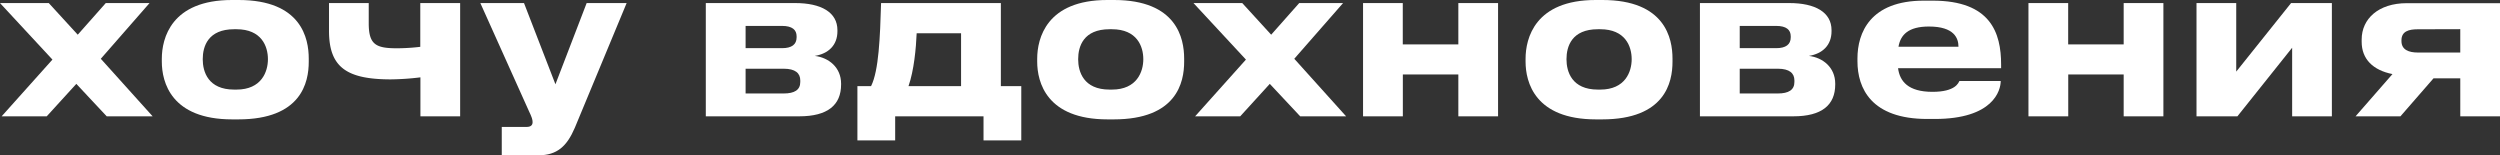 <?xml version="1.0" encoding="UTF-8"?> <svg xmlns="http://www.w3.org/2000/svg" viewBox="0 0 1069.88 66.46"><rect x="0" y="0" width="1069.88" height="66.46" fill="#333333" stroke="none"/> <title>Ресурс 7</title> <g id="Слой_2" data-name="Слой 2"> <g id="Слой_1-2" data-name="Слой 1"> <path d="M32.66,35.89,20,49.78H.7L22.44,25.5,0,1.31H20.87l12.4,13.54,12-13.54H64L43.14,25.15,65.32,49.78H45.67Z" style="fill:#fff"></path> <path d="M99.38,51.09c-26.11,0-30.13-15.9-30.13-24.72V25.15c0-8.73,4-25.15,30-25.15h2.88c26.9,0,30,16.5,30,25.06v1.4c0,8.73-3.14,24.63-30.13,24.63Zm1.83-12.75c10.74,0,13.45-7.69,13.45-13,0-5.5-2.71-12.83-13.45-12.83h-1c-11.18,0-13.45,7.33-13.45,12.83,0,5.33,2.27,13,13.45,13Z" style="fill:#fff"></path> <path d="M196.92,1.31V49.78h-17V33.1a111.13,111.13,0,0,1-12.66.87c-19.22,0-26.46-5.41-26.46-20.78V1.31h17V10c0,9.08,3.06,10.66,12.06,10.66a85.93,85.93,0,0,0,10-.62V1.31Z" style="fill:#fff"></path> <path d="M214.73,54.32h10.65c1.66,0,2.54-.7,2.54-2v-.09c0-1-.27-2-1.58-4.71L205.56,1.31h18.69L237.7,36.07,251.06,1.31h17.11L246,54.67c-3.4,7.94-7.6,11.79-15.63,11.79H214.73Z" style="fill:#fff"></path> <path d="M302.05,49.78V1.31H340.3c11.09,0,18.08,3.93,18.08,11.61v.44c0,6-3.85,9.61-9.7,10.57,5.94.7,11.27,4.89,11.27,11.87v.35c0,8.82-5.77,13.63-17.9,13.63Zm32.66-29.17c4.1,0,6.2-1.57,6.2-4.63v-.44c0-2.79-1.92-4.45-6.2-4.45H319.08v9.52Zm.7,19.39c4.54,0,7.07-1.49,7.07-4.9v-.69c0-3.06-2.09-5-7.07-5H319.08V40Z" style="fill:#fff"></path> <path d="M366.93,36.85h5.85c3.32-6.64,3.85-21,4.28-35.54h51.26V36.85h8.74V60.08H420.9V49.78H383.09v10.3H366.93Zm44.36,0V14.23h-19c-.26,6.29-1.13,15.9-3.49,22.62Z" style="fill:#fff"></path> <path d="M474,51.09c-26.11,0-30.13-15.9-30.13-24.72V25.15c0-8.73,4-25.15,30-25.15h2.89c26.89,0,30,16.5,30,25.06v1.4c0,8.73-3.15,24.63-30.13,24.63Zm1.84-12.75c10.74,0,13.44-7.69,13.44-13,0-5.5-2.7-12.83-13.44-12.83h-1c-11.17,0-13.44,7.33-13.44,12.83,0,5.33,2.27,13,13.44,13Z" style="fill:#fff"></path> <path d="M543.41,35.89,530.75,49.78h-19.3L533.2,25.5,510.75,1.31h20.87L544,14.85,556,1.31h18.77L553.89,25.15l22.18,24.63H556.42Z" style="fill:#fff"></path> <path d="M583.32,49.78V1.31h17V19H624.1V1.31h17V49.78h-17V31.87H600.35V49.78Z" style="fill:#fff"></path> <path d="M683,51.09c-26.11,0-30.13-15.9-30.13-24.72V25.15c0-8.73,4-25.15,30-25.15h2.88c26.9,0,30,16.5,30,25.06v1.4c0,8.73-3.14,24.63-30.13,24.63Zm1.83-12.75c10.74,0,13.45-7.69,13.45-13,0-5.5-2.71-12.83-13.45-12.83h-1c-11.18,0-13.45,7.33-13.45,12.83,0,5.33,2.27,13,13.45,13Z" style="fill:#fff"></path> <path d="M727.49,49.78V1.31h38.25c11.09,0,18.07,3.93,18.07,11.61v.44c0,6-3.84,9.61-9.69,10.57,5.94.7,11.27,4.89,11.27,11.87v.35c0,8.82-5.77,13.63-17.91,13.63Zm32.66-29.17c4.1,0,6.2-1.57,6.2-4.63v-.44c0-2.79-1.92-4.45-6.2-4.45H744.52v9.52Zm.7,19.39c4.54,0,7.07-1.49,7.07-4.9v-.69c0-3.06-2.09-5-7.07-5H744.52V40Z" style="fill:#fff"></path> <path d="M856.21,34.67c0,4-3.15,16.24-28.21,16.24h-3.23c-23.93,0-29.87-13.1-29.87-24.71V25c0-10.92,5.42-24.72,28.38-24.72h3.85c24.8,0,29.25,13.8,29.25,27.34v1.57h-44.1C813,34.76,816.56,39.3,827,39.3c9.87,0,11.09-3.85,11.53-4.63ZM812.46,20h25.67c0-3.58-1.75-8.65-12.66-8.65C816.65,11.35,813.33,14.93,812.46,20Z" style="fill:#fff"></path> <path d="M868.08,49.78V1.31h17V19h23.75V1.31h17V49.78h-17V31.87H885.11V49.78Z" style="fill:#fff"></path> <path d="M957.5,49.78H940V1.31h17V30.65L980.47,1.31h17.46V49.78h-17V20.43Z" style="fill:#fff"></path> <path d="M1041.42,33.53l-14.15,16.25h-19.21l15.8-18.08c-8.38-1.66-13.18-6.46-13.18-13.8v-1c0-8.82,7.16-15.54,19.3-15.54h39.9V49.78h-17V33.53Zm-6.81-21c-3.76,0-6.9.87-6.9,4.71v.35c0,3.76,3.23,4.89,7,4.89h18.17v-10Z" style="fill:#fff"></path> </g> </g> </svg> 